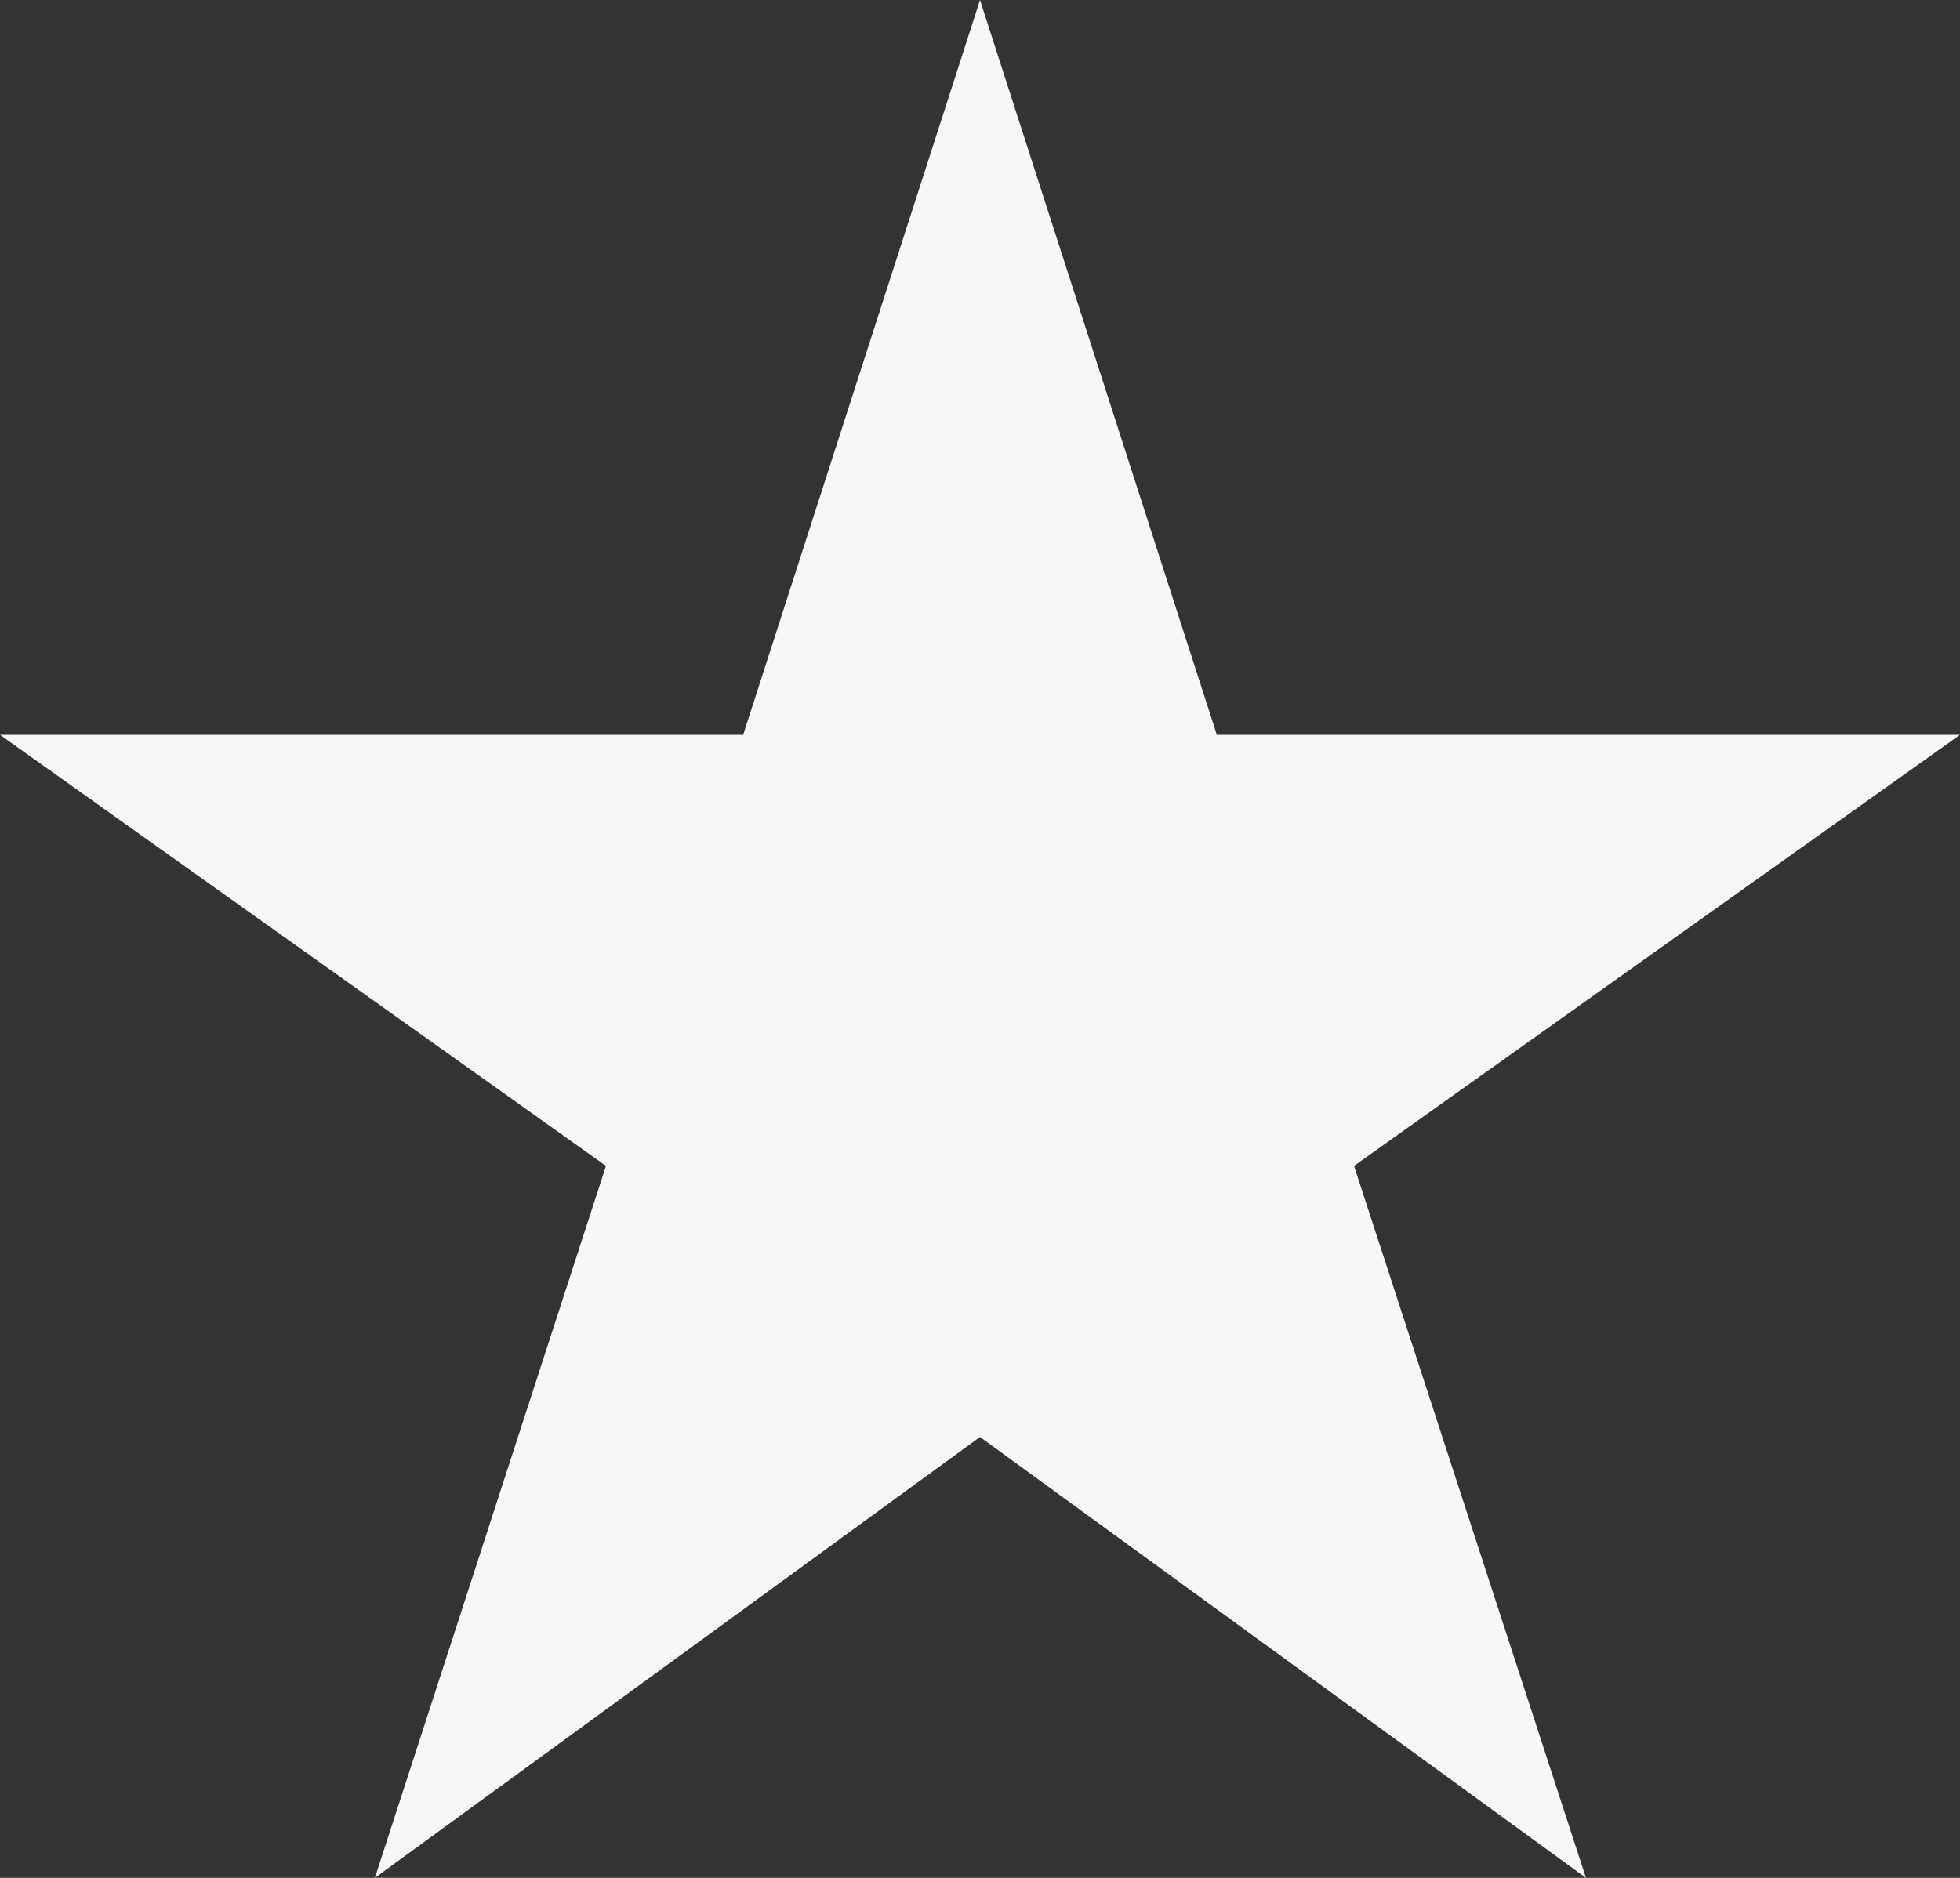 <?xml version="1.0" encoding="UTF-8" standalone="no"?><svg xmlns="http://www.w3.org/2000/svg" xmlns:xlink="http://www.w3.org/1999/xlink" fill="#f7f7f7" height="23" preserveAspectRatio="xMidYMid meet" version="1" viewBox="12.0 11.0 24.0 23.0" width="24" zoomAndPan="magnify"><rect x="12.0" y="11.0" width="24.0" height="23.0" fill="#333333" stroke="none"/><g id="change1_1"><path d="M24 28.6l7.42 5.4-2.84-8.72 7.42-5.28h-9.1l-2.9-9-2.9 9h-9.1l7.42 5.28-2.83 8.72z" fill="inherit"/></g></svg>
